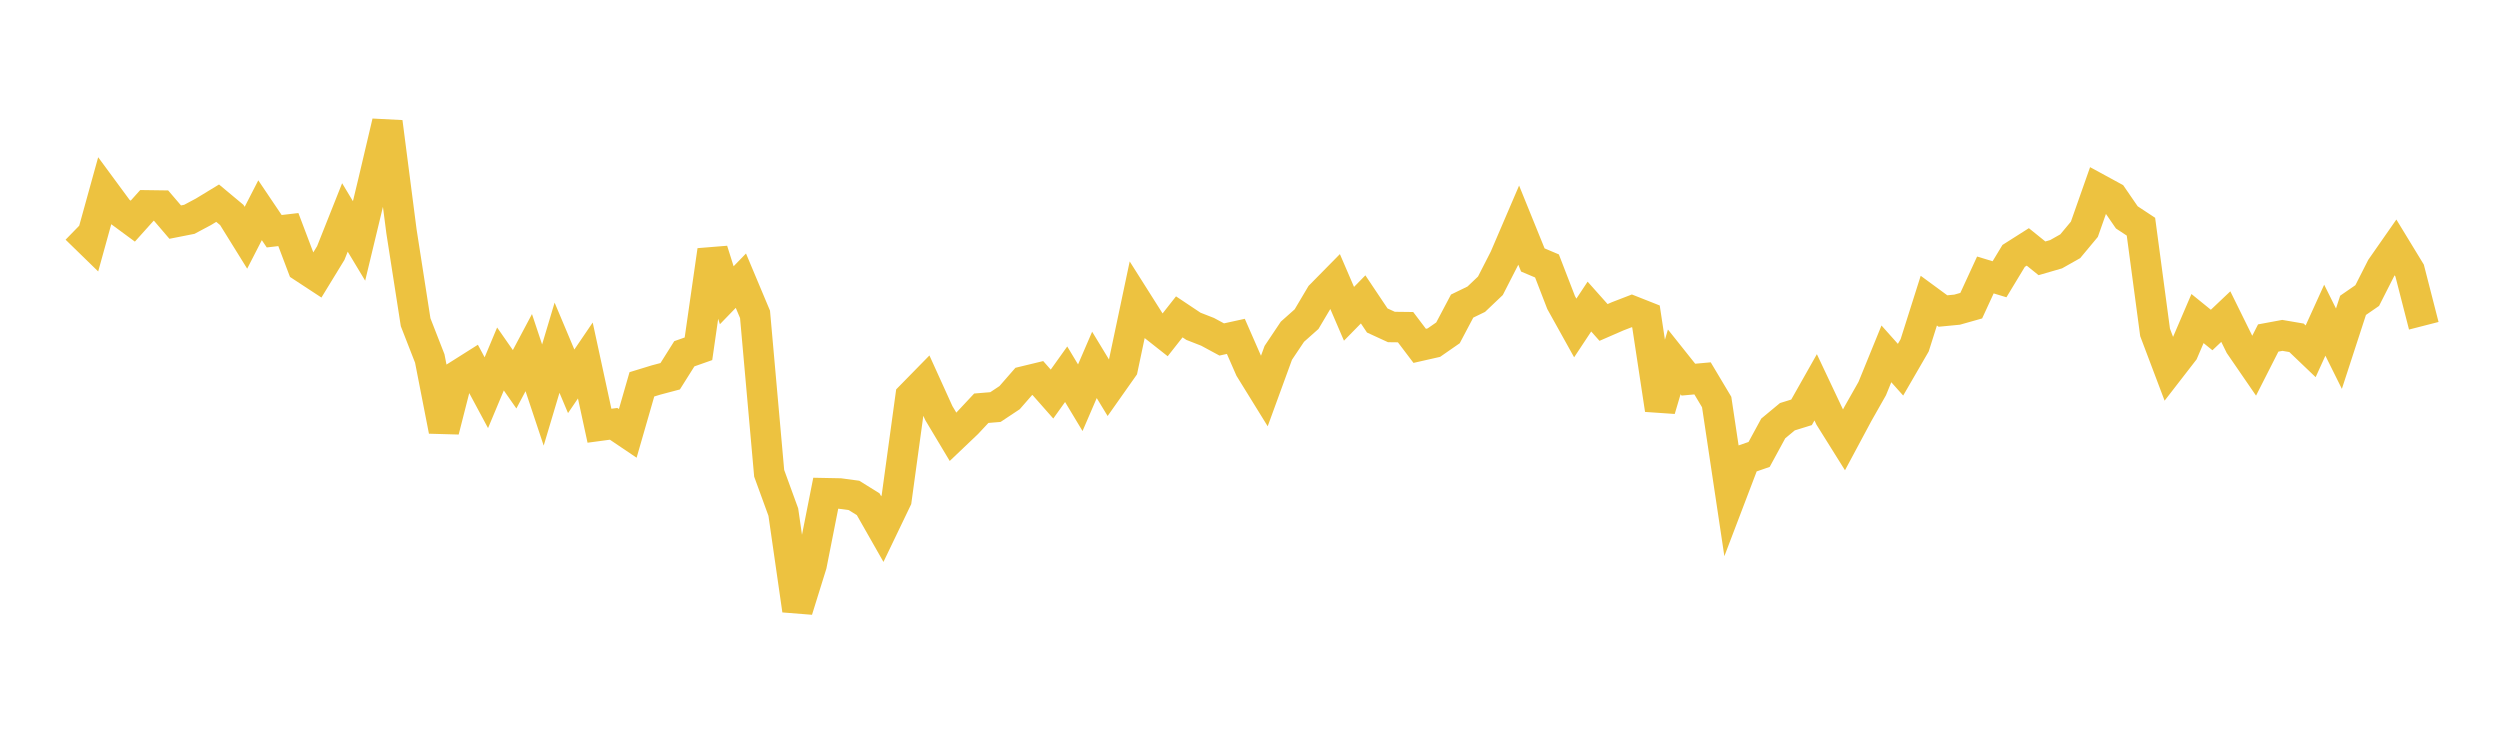 <svg width="164" height="48" xmlns="http://www.w3.org/2000/svg" xmlns:xlink="http://www.w3.org/1999/xlink"><path fill="none" stroke="rgb(237,194,64)" stroke-width="2" d="M5,15.008L5.928,15.912L6.855,12.564L7.783,13.824L8.711,14.507L9.639,13.473L10.566,13.486L11.494,14.57L12.422,14.387L13.349,13.892L14.277,13.328L15.205,14.102L16.133,15.597L17.06,13.792L17.988,15.169L18.916,15.06L19.843,17.508L20.771,18.117L21.699,16.598L22.627,14.264L23.554,15.805L24.482,11.947L25.41,8.005L26.337,15.182L27.265,21.139L28.193,23.516L29.12,28.259L30.048,24.62L30.976,24.034L31.904,25.762L32.831,23.548L33.759,24.88L34.687,23.132L35.614,25.914L36.542,22.809L37.47,25.014L38.398,23.648L39.325,27.928L40.253,27.803L41.181,28.429L42.108,25.212L43.036,24.928L43.964,24.682L44.892,23.207L45.819,22.88L46.747,16.421L47.675,19.369L48.602,18.412L49.53,20.622L50.458,31.048L51.386,33.595L52.313,40.033L53.241,37.05L54.169,32.356L55.096,32.374L56.024,32.499L56.952,33.077L57.88,34.708L58.807,32.778L59.735,26.007L60.663,25.06L61.59,27.103L62.518,28.654L63.446,27.771L64.373,26.78L65.301,26.703L66.229,26.087L67.157,25.024L68.084,24.8L69.012,25.851L69.94,24.55L70.867,26.091L71.795,23.937L72.723,25.466L73.651,24.15L74.578,19.764L75.506,21.232L76.434,21.964L77.361,20.786L78.289,21.405L79.217,21.768L80.145,22.269L81.072,22.066L82,24.185L82.928,25.686L83.855,23.147L84.783,21.761L85.711,20.936L86.639,19.371L87.566,18.43L88.494,20.586L89.422,19.64L90.349,21.024L91.277,21.451L92.205,21.462L93.133,22.688L94.06,22.478L94.988,21.834L95.916,20.079L96.843,19.629L97.771,18.747L98.699,16.932L99.627,14.769L100.554,17.054L101.482,17.446L102.41,19.848L103.337,21.515L104.265,20.112L105.193,21.153L106.12,20.749L107.048,20.391L107.976,20.758L108.904,26.872L109.831,23.74L110.759,24.905L111.687,24.821L112.614,26.374L113.542,32.567L114.47,30.133L115.398,29.811L116.325,28.106L117.253,27.336L118.181,27.049L119.108,25.408L120.036,27.373L120.964,28.857L121.892,27.125L122.819,25.49L123.747,23.214L124.675,24.253L125.602,22.652L126.53,19.722L127.458,20.403L128.386,20.314L129.313,20.052L130.241,18.038L131.169,18.319L132.096,16.786L133.024,16.197L133.952,16.946L134.88,16.677L135.807,16.154L136.735,15.04L137.663,12.405L138.59,12.909L139.518,14.259L140.446,14.871L141.373,21.806L142.301,24.26L143.229,23.062L144.157,20.897L145.084,21.648L146.012,20.769L146.94,22.651L147.867,24L148.795,22.173L149.723,22.001L150.651,22.16L151.578,23.046L152.506,21.005L153.434,22.874L154.361,20.029L155.289,19.389L156.217,17.561L157.145,16.23L158.072,17.751L159,21.37"></path></svg>